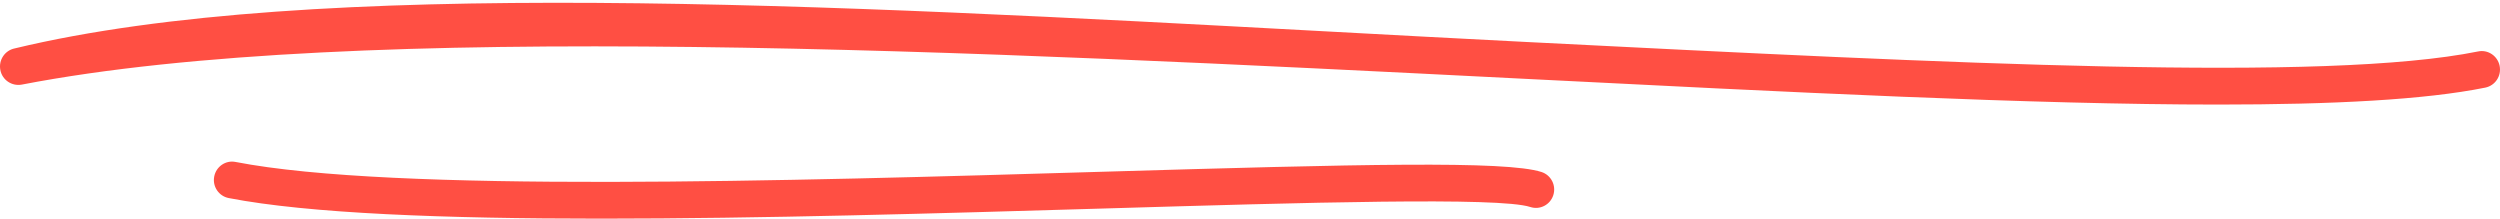 <svg width="526" height="46" viewBox="0 0 526 46" fill="none" xmlns="http://www.w3.org/2000/svg">
<path fill-rule="evenodd" clip-rule="evenodd" d="M320.523 16.568C376.546 19.405 427.851 22 466.726 22C490.859 22 510.2 20.999 522.904 18.435C524.991 18.016 526.343 15.967 525.924 13.868C525.504 11.765 523.478 10.388 521.39 10.826C489.225 17.327 411.504 13.399 321.461 8.848L320.912 8.82C306.96 8.114 292.78 7.347 278.503 6.575C174.726 0.964 65.868 -4.922 3.124 10.178C1.037 10.586 -0.331 12.615 0.07 14.722C0.466 16.825 2.477 18.183 4.577 17.802C75.268 4.165 205.35 10.744 320.199 16.552L320.523 16.568ZM48.118 41.671C64.941 44.94 93.633 46 126.406 46C160.003 46 197.88 44.883 231.615 43.887L231.982 43.877C274.885 42.608 315.416 41.416 321.97 43.551C323.996 44.221 326.162 43.095 326.812 41.068C327.466 39.033 326.362 36.851 324.343 36.193C316.881 33.768 285.881 34.549 231.759 36.143C165.429 38.104 82.871 40.542 49.572 34.077C47.495 33.652 45.472 35.04 45.072 37.141C44.664 39.238 46.033 41.265 48.118 41.671Z" fill="#FF4F43"/>
</svg>
